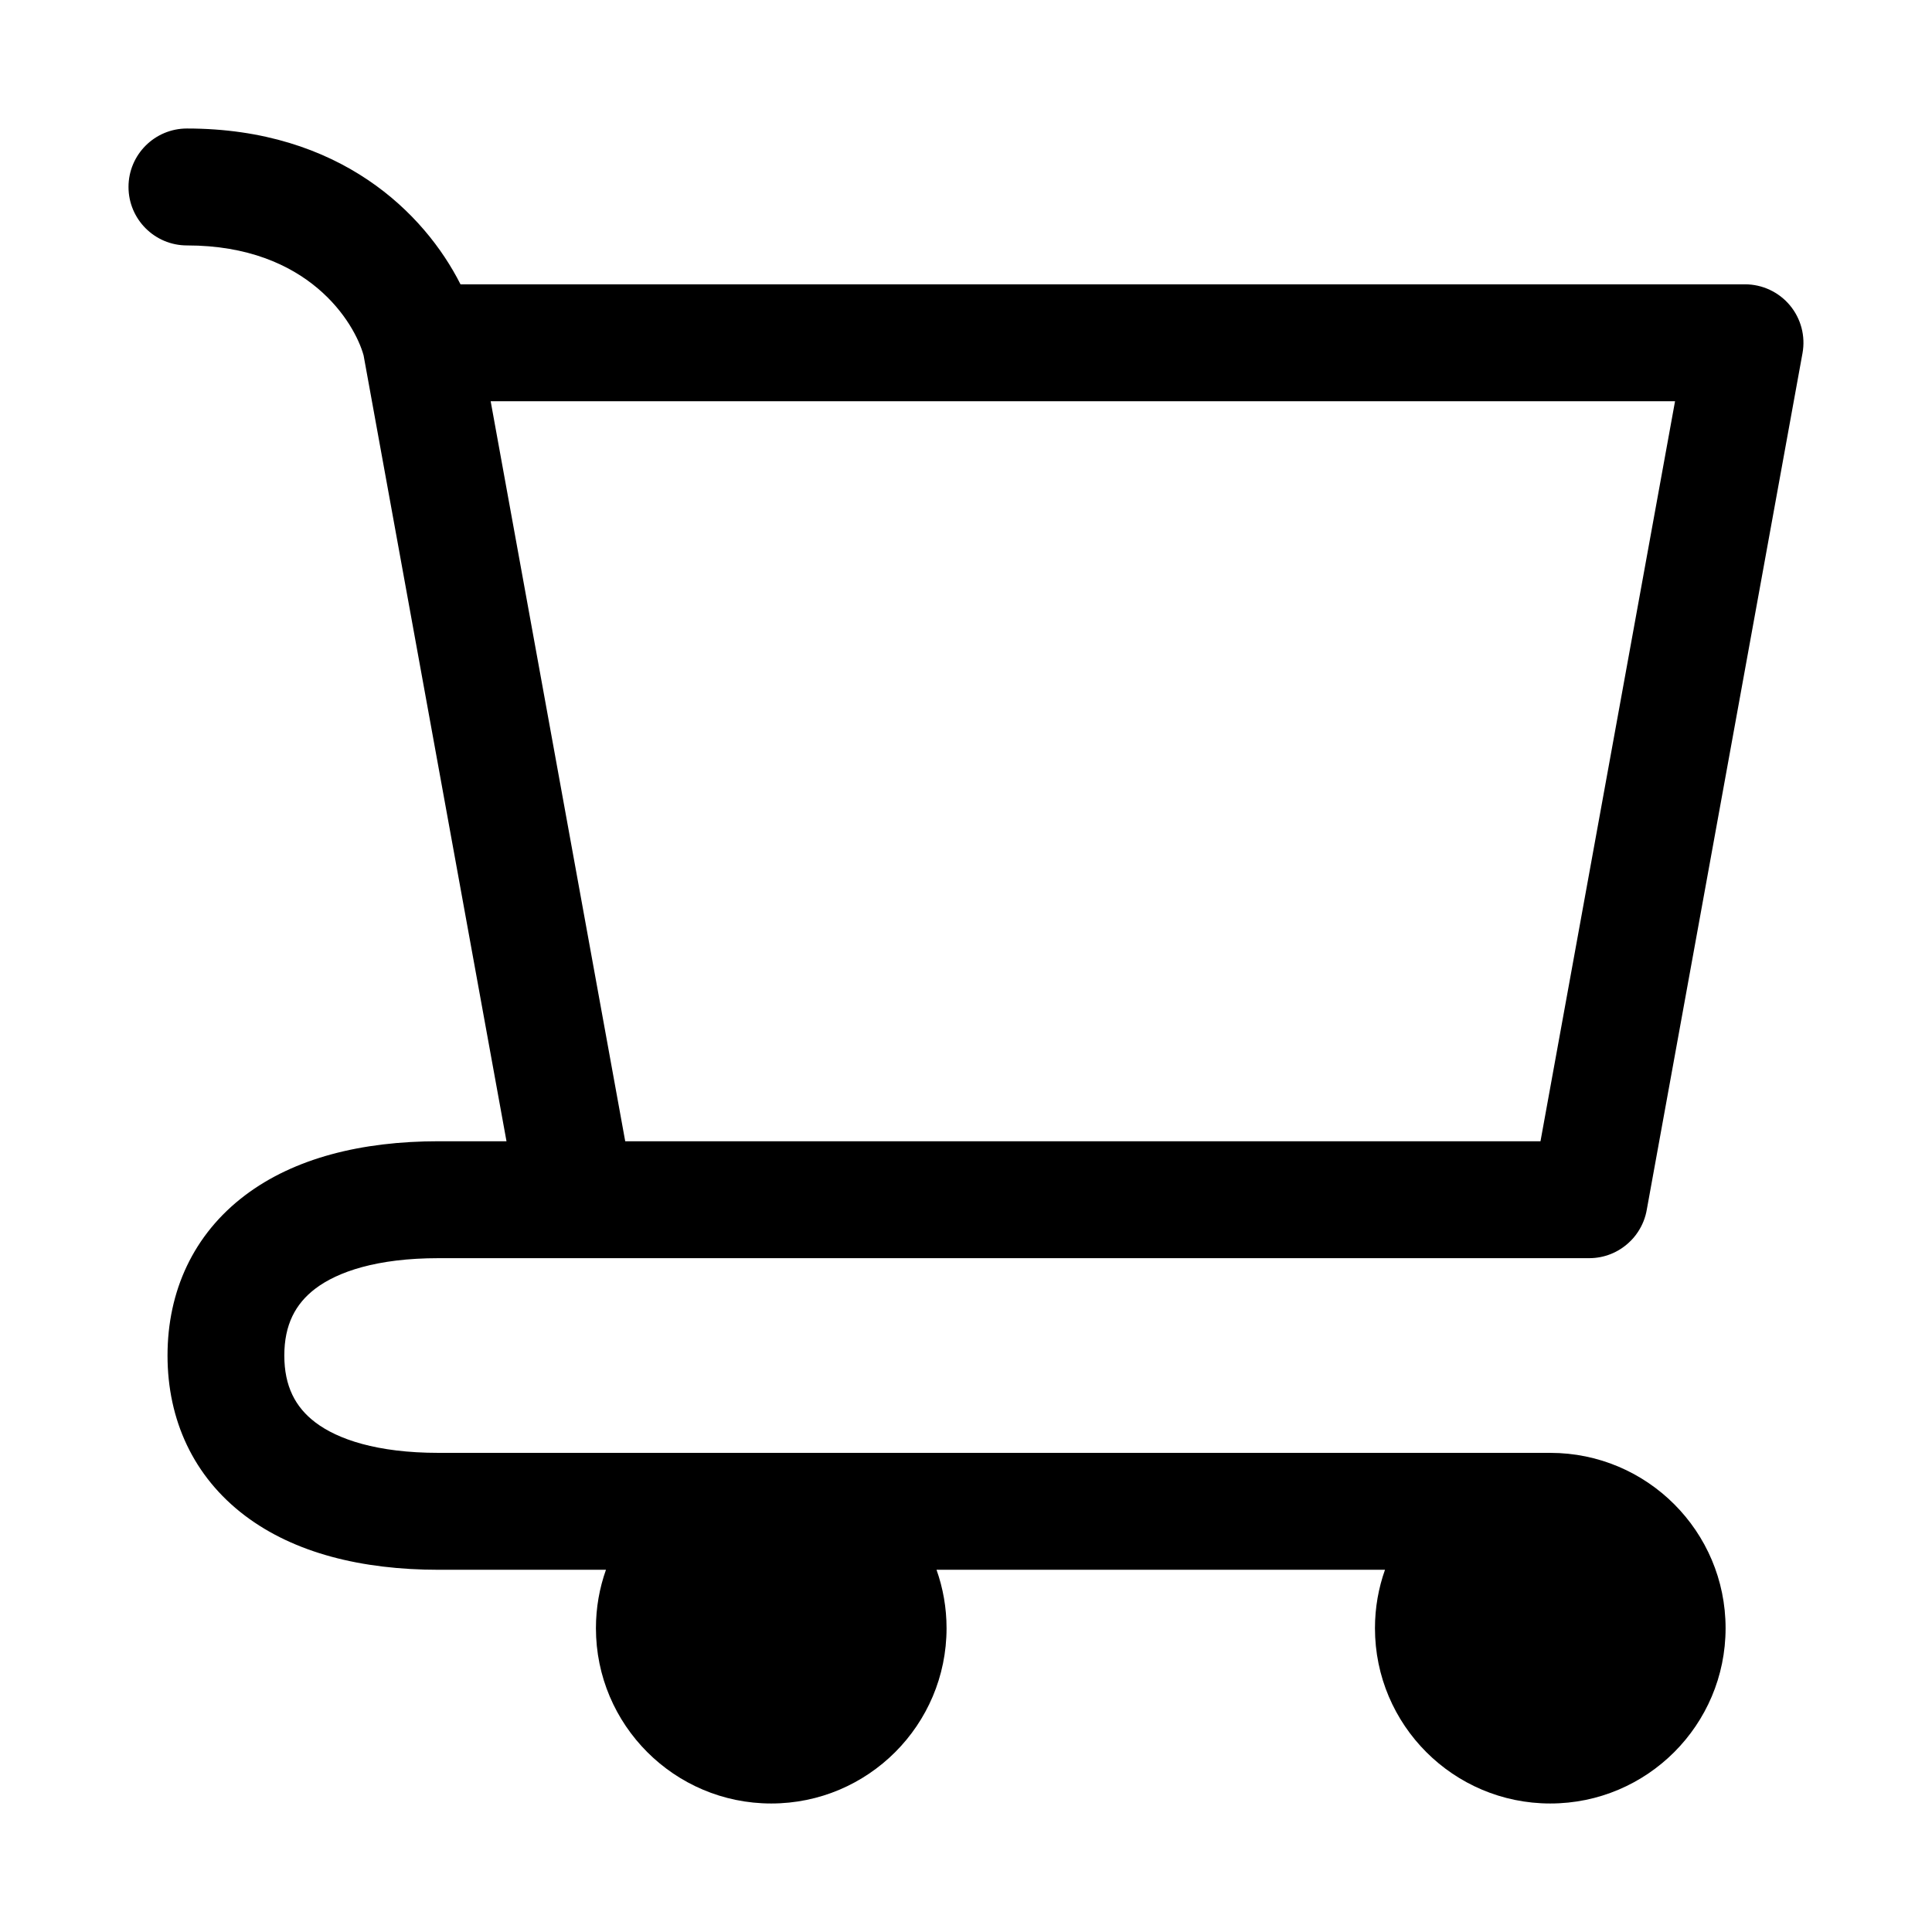 <svg width="31" height="31" viewBox="0 0 31 31" fill="none" xmlns="http://www.w3.org/2000/svg">
<path fill-rule="evenodd" clip-rule="evenodd" d="M2.062 3C2.062 2.482 2.482 2.062 3 2.062C5.46 2.062 6.816 3.427 7.389 4.562H28C28.278 4.562 28.542 4.686 28.72 4.899C28.898 5.113 28.972 5.394 28.922 5.668L26.425 19.402C26.403 19.537 26.352 19.662 26.279 19.771C26.238 19.833 26.19 19.889 26.136 19.938C25.969 20.093 25.746 20.188 25.5 20.188H9.25H7.038C6.044 20.188 5.417 20.407 5.061 20.676C4.739 20.92 4.562 21.258 4.562 21.75C4.562 22.242 4.739 22.58 5.061 22.824C5.417 23.093 6.044 23.312 7.038 23.312H12.375H24.875C26.428 23.312 27.688 24.572 27.688 26.125C27.688 27.678 26.428 28.938 24.875 28.938C23.322 28.938 22.062 27.678 22.062 26.125C22.062 25.796 22.119 25.481 22.223 25.188H15.027C15.131 25.481 15.188 25.796 15.188 26.125C15.188 27.678 13.928 28.938 12.375 28.938C10.822 28.938 9.562 27.678 9.562 26.125C9.562 25.796 9.619 25.481 9.723 25.188H7.038C5.803 25.188 4.723 24.919 3.93 24.319C3.103 23.693 2.688 22.782 2.688 21.75C2.688 20.718 3.103 19.807 3.93 19.181C4.723 18.581 5.803 18.312 7.038 18.312H8.127L5.834 5.702C5.692 5.186 4.957 3.938 3 3.938C2.482 3.938 2.062 3.518 2.062 3ZM10.032 18.312H24.718L26.877 6.438H7.873L10.032 18.312Z" fill="black"/>
</svg>
